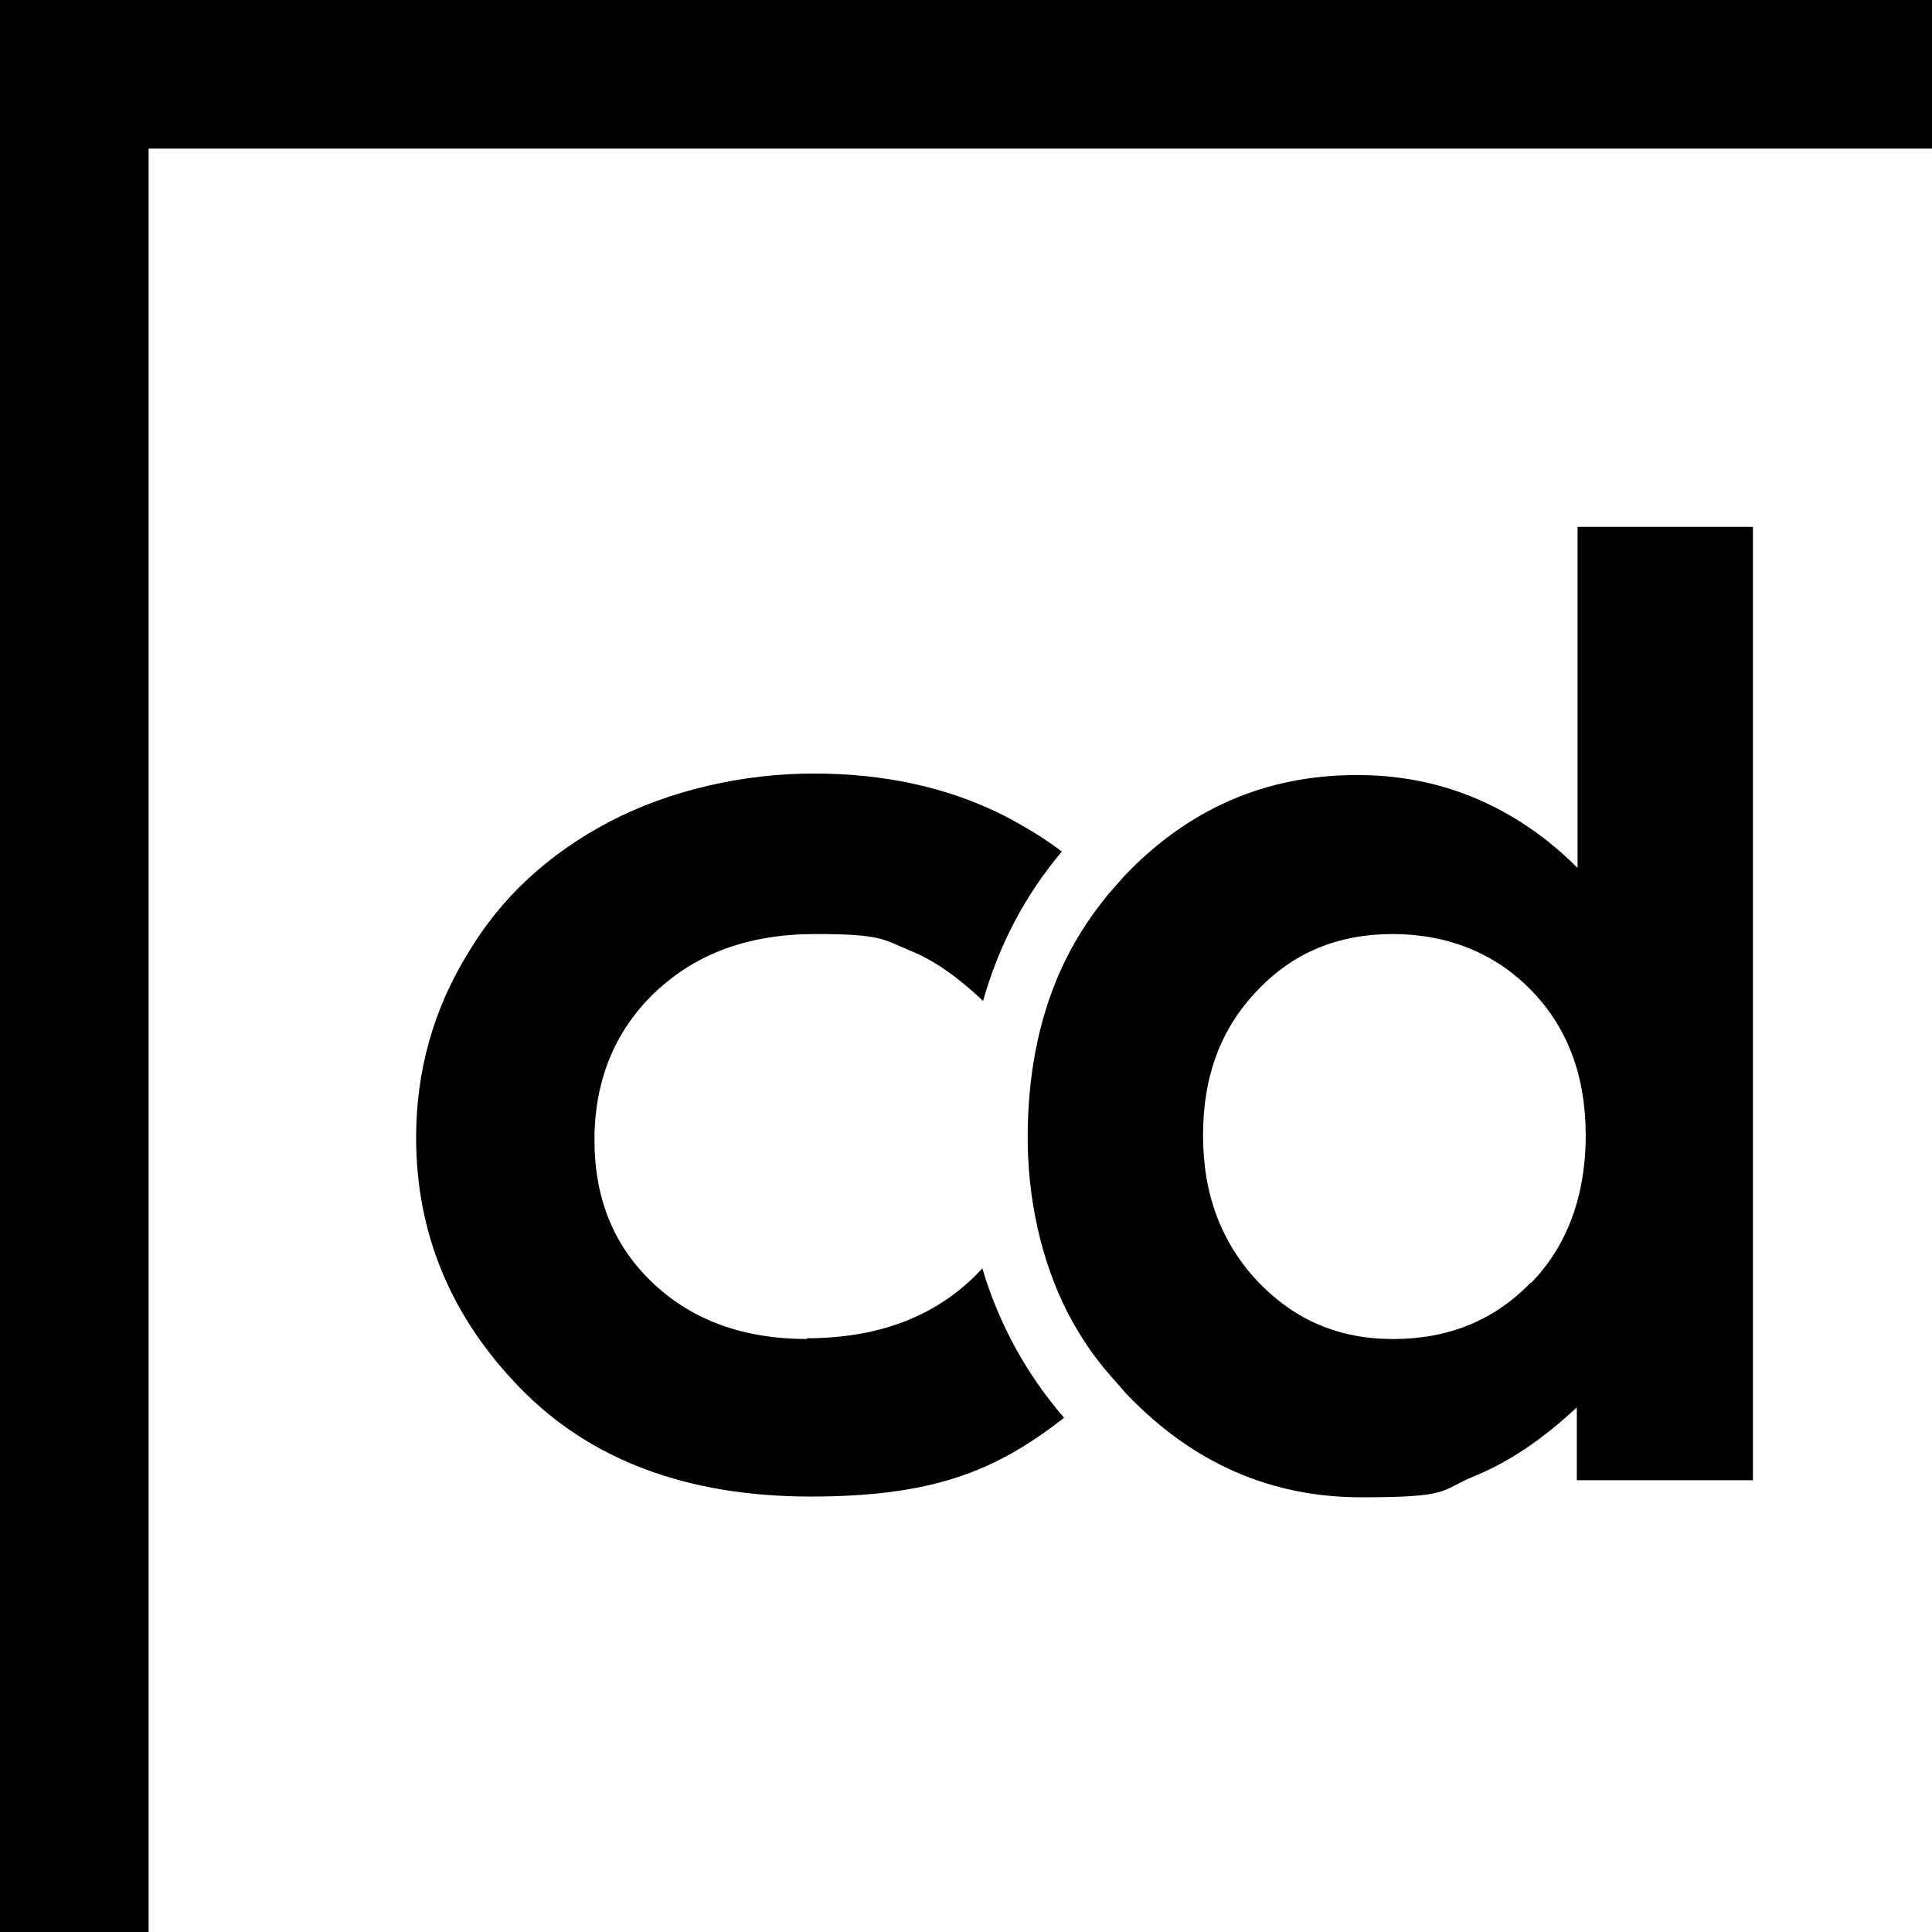 <?xml version="1.0" encoding="UTF-8"?>
<svg id="Layer_1" xmlns="http://www.w3.org/2000/svg" version="1.1" viewBox="0 0 260 260">
  <!-- Generator: Adobe Illustrator 29.1.0, SVG Export Plug-In . SVG Version: 2.1.0 Build 142)  -->
  <rect width="20" height="260"/>
  <rect x="120" y="-120" width="20" height="260" transform="translate(120 140) rotate(-90)"/>
  <g>
    <path d="M108.7,180.2c-8.6,0-15.5-2.5-20.8-7.5-5.3-5-7.9-11.4-7.9-19.3s2.7-14.7,8.2-19.9c5.5-5.2,12.6-7.8,21.5-7.8s9.1.7,12.7,2.2c3.3,1.3,6.5,3.6,9.9,6.8,2.1-7.5,5.7-14.3,10.6-20.1-2.5-1.9-5.2-3.5-8.1-5-7.5-3.7-15.9-5.5-25.3-5.5s-19.3,2.2-27.5,6.5c-8.2,4.3-14.6,10.2-19.1,17.8-4.6,7.5-6.9,15.8-6.9,24.7,0,12.9,4.7,24.2,14.1,33.8,9.4,9.6,22.4,14.5,39,14.5s25-3.5,34.1-10.6c-5.1-5.9-8.8-12.7-11-20.1-5.8,6.3-13.7,9.4-23.7,9.4Z"/>
    <path d="M212.3,70.9v45.9c-4.2-4.2-8.8-7.3-13.8-9.4-5-2.1-10.3-3.1-15.9-3.1-12.3,0-22.8,4.6-31.4,13.7-.7.8-1.4,1.6-2.1,2.4-2.7,3.3-4.9,6.8-6.6,10.7-2.8,6.5-4.2,13.8-4.2,22s1.8,16.5,5.3,23.4c1.6,3.1,3.5,6,5.9,8.7.7.8,1.4,1.6,2.1,2.4,8.9,9.3,19.4,13.9,31.6,13.9s10.5-.9,15.1-2.8c4.7-1.9,9.3-5,13.9-9.3v9.8h23.7V70.9h-23.7ZM206,172.6c-4.9,5.1-11.1,7.6-18.5,7.6s-13.3-2.6-18.2-7.7c-4.9-5.2-7.4-11.7-7.4-19.7s2.4-14.4,7.3-19.5c4.8-5.1,10.9-7.6,18.2-7.6s13.7,2.5,18.6,7.5c4.9,5,7.4,11.5,7.4,19.6s-2.5,14.9-7.4,19.9Z"/>
  </g>
</svg>